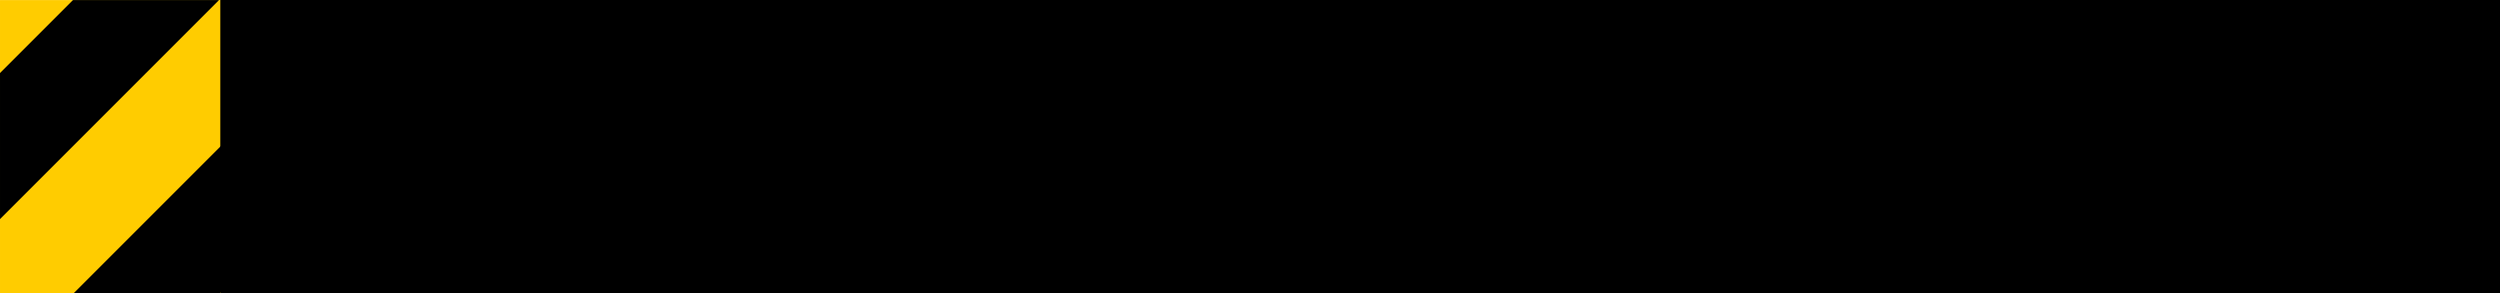 <?xml version="1.0" encoding="UTF-8" standalone="no"?>
<!-- Created with Inkscape (http://www.inkscape.org/) -->
<svg id="svg2" xmlns:rdf="http://www.w3.org/1999/02/22-rdf-syntax-ns#" xmlns="http://www.w3.org/2000/svg" height="30" width="256" version="1.1" xmlns:cc="http://creativecommons.org/ns#" xmlns:dc="http://purl.org/dc/elements/1.1/">
 <title id="title3014">Logo Sensoria</title>
 <g id="layer1" transform="translate(-328.61,-451.888)">
  <g id="g3263" font-family="Helvetica Black" transform="matrix(0.773,0,0,0.77,199.854,342.95)" font-style="normal" font-stretch="normal" font-variant="normal" font-weight="900" fill="#000">
   <g id="text3001" style="writing-mode:lr-tb;text-anchor:start;text-align:start;" transform="scale(1.326,0.754)" line-height="125%" font-size="40.765px">
    <path id="path6774" d="m196.93,233.06,0-28.711,21.309,0,0,4.941-15.312,0,0,6.367,14.082,0,0,4.961-14.082,0,0,7.481,15.996,0,0,4.961-21.992,0"/>
    <path id="path6776" d="m223.36,233.06,0-28.711,6.289,0,11.484,20,0-20,5.606,0,0,28.711-6.016,0-11.758-20.469,0,20.469-5.606,0"/>
    <path id="path6778" d="m256.79,224.22c0.039,0.951,0.215,1.699,0.527,2.246,0.417,0.729,1.113,1.309,2.09,1.738,0.977,0.417,2.168,0.625,3.574,0.625,2.07,0,3.646-0.417,4.727-1.25,0.794-0.599,1.191-1.393,1.191-2.383-0-0.638-0.176-1.178-0.527-1.621-0.339-0.443-0.853-0.794-1.543-1.055-0.69-0.273-1.732-0.573-3.125-0.898l-3.086-0.723c-1.966-0.456-3.412-0.866-4.336-1.23-1.211-0.495-2.135-1.042-2.773-1.641-0.625-0.612-1.12-1.367-1.484-2.266-0.352-0.911-0.527-1.953-0.527-3.125,0-2.096,0.508-3.815,1.523-5.156,1.029-1.354,2.389-2.331,4.082-2.93,1.693-0.612,3.47-0.918,5.332-0.918,1.458,0,2.832,0.163,4.121,0.488,1.302,0.326,2.396,0.775,3.281,1.348,0.898,0.56,1.634,1.224,2.207,1.992,0.586,0.755,1.003,1.536,1.25,2.344,0.26,0.794,0.41,1.843,0.449,3.144h-5.762c-0.039-0.898-0.241-1.647-0.605-2.246-0.352-0.612-0.977-1.113-1.875-1.504-0.885-0.404-1.973-0.605-3.262-0.605-1.797,0-3.119,0.345-3.965,1.035-0.833,0.677-1.25,1.53-1.25,2.559-0,0.924,0.332,1.628,0.996,2.109,0.391,0.286,1.465,0.625,3.223,1.016l5.898,1.367c1.523,0.352,2.754,0.788,3.691,1.309,1.276,0.716,2.233,1.608,2.871,2.676,0.638,1.068,0.957,2.363,0.957,3.887-0,1.276-0.208,2.428-0.625,3.457-0.417,1.016-0.938,1.849-1.562,2.5-0.625,0.651-1.4,1.224-2.324,1.719-0.924,0.482-2.07,0.859-3.438,1.133-1.354,0.286-2.721,0.43-4.102,0.43-1.745,0-3.412-0.241-5-0.723-1.094-0.326-2.051-0.762-2.871-1.309-0.807-0.56-1.484-1.217-2.031-1.973-0.547-0.768-0.951-1.569-1.211-2.402-0.247-0.833-0.404-1.888-0.469-3.164h5.762"/>
    <path id="path6780" d="m277.98,218.71c0-3.008,0.553-5.684,1.66-8.027s2.728-4.101,4.863-5.273c2.135-1.185,4.499-1.777,7.09-1.777,2.825,0,5.312,0.651,7.461,1.953,2.161,1.302,3.789,3.138,4.883,5.508,1.094,2.357,1.641,4.896,1.641,7.617-0,2.865-0.592,5.495-1.777,7.891-1.172,2.396-2.845,4.193-5.019,5.391-2.175,1.198-4.57,1.797-7.188,1.797-2.669,0-5.078-0.612-7.227-1.836-2.135-1.237-3.737-3.034-4.805-5.391-1.055-2.357-1.582-4.974-1.582-7.852m13.809,9.902c1.445,0,2.773-0.384,3.984-1.152,1.224-0.781,2.161-1.953,2.812-3.516,0.664-1.575,0.996-3.32,0.996-5.234-0-1.901-0.326-3.633-0.977-5.195-0.638-1.575-1.569-2.754-2.793-3.535-1.224-0.781-2.565-1.172-4.023-1.172-1.471,0-2.819,0.391-4.043,1.172-1.224,0.781-2.162,1.96-2.812,3.535-0.638,1.562-0.957,3.294-0.957,5.195-0,1.836,0.306,3.535,0.918,5.098,0.625,1.562,1.55,2.754,2.773,3.574,1.224,0.82,2.598,1.23,4.121,1.23"/>
    <path id="path6782" d="m310.13,204.35,14.238,0c2.213,0,3.952,0.313,5.215,0.938,1.276,0.612,2.298,1.576,3.066,2.891,0.768,1.315,1.152,2.741,1.152,4.277-0,1.68-0.397,3.112-1.191,4.297-0.781,1.185-1.862,2.038-3.242,2.559,1.432,0.547,2.448,1.406,3.047,2.578,0.404,0.794,0.605,2.188,0.605,4.18v1.953c-0,1.654,0.111,2.773,0.332,3.359,0.143,0.391,0.449,0.703,0.918,0.938v0.742h-6.621c-0.443-1.276-0.664-2.617-0.664-4.023v-2.695c-0-1.315-0.156-2.272-0.469-2.871-0.299-0.612-0.742-1.048-1.328-1.309-0.573-0.26-1.53-0.391-2.871-0.391h-6.191v11.289h-5.996v-28.711m5.996,4.941,0,7.695,6.797,0c1.562,0,2.669-0.208,3.32-0.625,1.042-0.664,1.562-1.738,1.562-3.223-0-1.445-0.495-2.5-1.484-3.164-0.677-0.456-1.745-0.684-3.203-0.684h-6.992"/>
    <path id="path6784" d="m338.79,233.06,0-28.711,5.996,0,0,28.711-5.996,0"/>
    <path id="path6786" d="m348.12,233.06,10.273-28.711,6.856,0,10.156,28.711-6.523,0-1.836-5.918-10.605,0-1.992,5.918-6.328,0m9.922-10.879,7.324,0-3.574-11.367-0.078,0-3.672,11.367"/>
   </g>
   <g id="text3005" style="writing-mode:lr-tb;text-anchor:start;text-align:start;" transform="scale(1.276,0.784)" line-height="125%" font-size="15.308px">
    <path id="path6789" d="m177.37,212.92c0.049,1.188,0.269,2.124,0.659,2.808,0.521,0.911,1.392,1.636,2.612,2.173,1.221,0.521,2.71,0.781,4.468,0.781,2.588,0,4.557-0.521,5.908-1.562,0.993-0.749,1.489-1.742,1.489-2.978-0-0.798-0.22-1.473-0.659-2.026-0.423-0.553-1.066-0.993-1.929-1.318-0.863-0.342-2.165-0.716-3.906-1.123l-3.857-0.903c-2.458-0.57-4.264-1.082-5.42-1.538-1.514-0.618-2.669-1.302-3.467-2.051-0.781-0.765-1.4-1.709-1.855-2.832-0.439-1.139-0.659-2.441-0.659-3.906-0-2.62,0.635-4.769,1.904-6.445,1.286-1.693,2.987-2.913,5.103-3.662,2.116-0.765,4.338-1.147,6.665-1.147,1.823,0,3.54,0.203,5.151,0.61,1.628,0.407,2.995,0.968,4.102,1.685,1.123,0.7,2.043,1.53,2.759,2.49,0.732,0.944,1.253,1.921,1.562,2.93,0.325,0.993,0.513,2.303,0.562,3.931h-7.202c-0.049-1.123-0.301-2.059-0.757-2.808-0.439-0.765-1.221-1.392-2.344-1.88-1.107-0.505-2.466-0.757-4.077-0.757-2.246,0-3.898,0.431-4.956,1.294-1.042,0.846-1.562,1.913-1.562,3.198-0,1.156,0.415,2.034,1.245,2.637,0.488,0.358,1.831,0.781,4.028,1.27l7.373,1.709c1.904,0.439,3.442,0.985,4.614,1.636,1.595,0.895,2.791,2.01,3.589,3.345,0.797,1.335,1.196,2.954,1.196,4.858-0,1.595-0.26,3.035-0.781,4.321-0.521,1.27-1.172,2.311-1.953,3.125-0.781,0.814-1.75,1.53-2.905,2.148-1.156,0.602-2.588,1.074-4.297,1.416-1.693,0.358-3.402,0.537-5.127,0.537-2.181,0-4.264-0.301-6.25-0.903-1.367-0.407-2.563-0.952-3.589-1.636-1.009-0.7-1.855-1.522-2.539-2.466-0.684-0.96-1.188-1.961-1.514-3.003-0.309-1.042-0.505-2.36-0.586-3.955h7.202"/>
   </g>
  </g>
  <g id="g4108" transform="matrix(0.75,0,0,0.75,287.445,273.399)">
   <rect id="rect4104" height="40" width="40" y="237.99" x="54.887" fill="#FC0"/>
   <path id="rect3313" d="m84.918,277.99-9.969,0-9.969,0,29.907-29.907,0,9.969,0,9.969-9.969,9.969z" fill="#000"/>
   <path id="path4106" d="m64.856,237.99,9.969,0,9.969,0-29.907,29.907,0-9.969,0-9.969,9.969-9.969z" fill="#000"/>
  </g>
  <flowRoot id="flowRoot4016" style="writing-mode:lr-tb;letter-spacing:0px;text-anchor:start;word-spacing:0px;text-align:start;" font-weight="normal" xml:space="preserve" font-size="14px" line-height="140%" font-stretch="normal" font-variant="normal" font-style="normal" font-family="Helvetica Condensed" fill="#000000"><flowRegion id="flowRegion4018"><rect id="rect4020" y="123.31" width="165.54" x="545.61" height="35.473"/></flowRegion><flowPara id="flowPara4022"/></flowRoot>
  <flowRoot id="flowRoot4126" style="writing-mode:lr-tb;letter-spacing:0px;text-anchor:start;word-spacing:0px;text-align:start;" font-weight="normal" xml:space="preserve" font-size="14px" line-height="140%" font-stretch="normal" font-variant="normal" font-style="normal" font-family="Helvetica Condensed" fill="#000000"><flowRegion id="flowRegion4128"><rect id="rect4130" y="367.84" width="349.97" x="351.17" height="127.81"/></flowRegion><flowPara id="flowPara4132"/></flowRoot>
  <flowRoot id="flowRoot4150" style="writing-mode:lr-tb;letter-spacing:0px;text-anchor:start;word-spacing:0px;text-align:start;" font-weight="normal" xml:space="preserve" font-size="14px" line-height="140%" font-stretch="normal" font-variant="normal" font-style="normal" font-family="Helvetica Condensed" fill="#000000"><flowRegion id="flowRegion4152"><rect id="rect4154" y="438.32" width="273.53" x="391.78" height="72.861"/></flowRegion><flowPara id="flowPara4156"/></flowRoot>
  <flowRoot id="flowRoot4158" style="writing-mode:lr-tb;letter-spacing:0px;text-anchor:start;word-spacing:0px;text-align:start;" font-weight="normal" xml:space="preserve" font-size="14px" line-height="140%" font-stretch="normal" font-variant="normal" font-style="normal" font-family="Helvetica Condensed" fill="#000000"><flowRegion id="flowRegion4160"><rect id="rect4162" y="278.26" width="123.03" x="315.33" height="25.083"/></flowRegion><flowPara id="flowPara4164"/></flowRoot>
 </g>
</svg>
